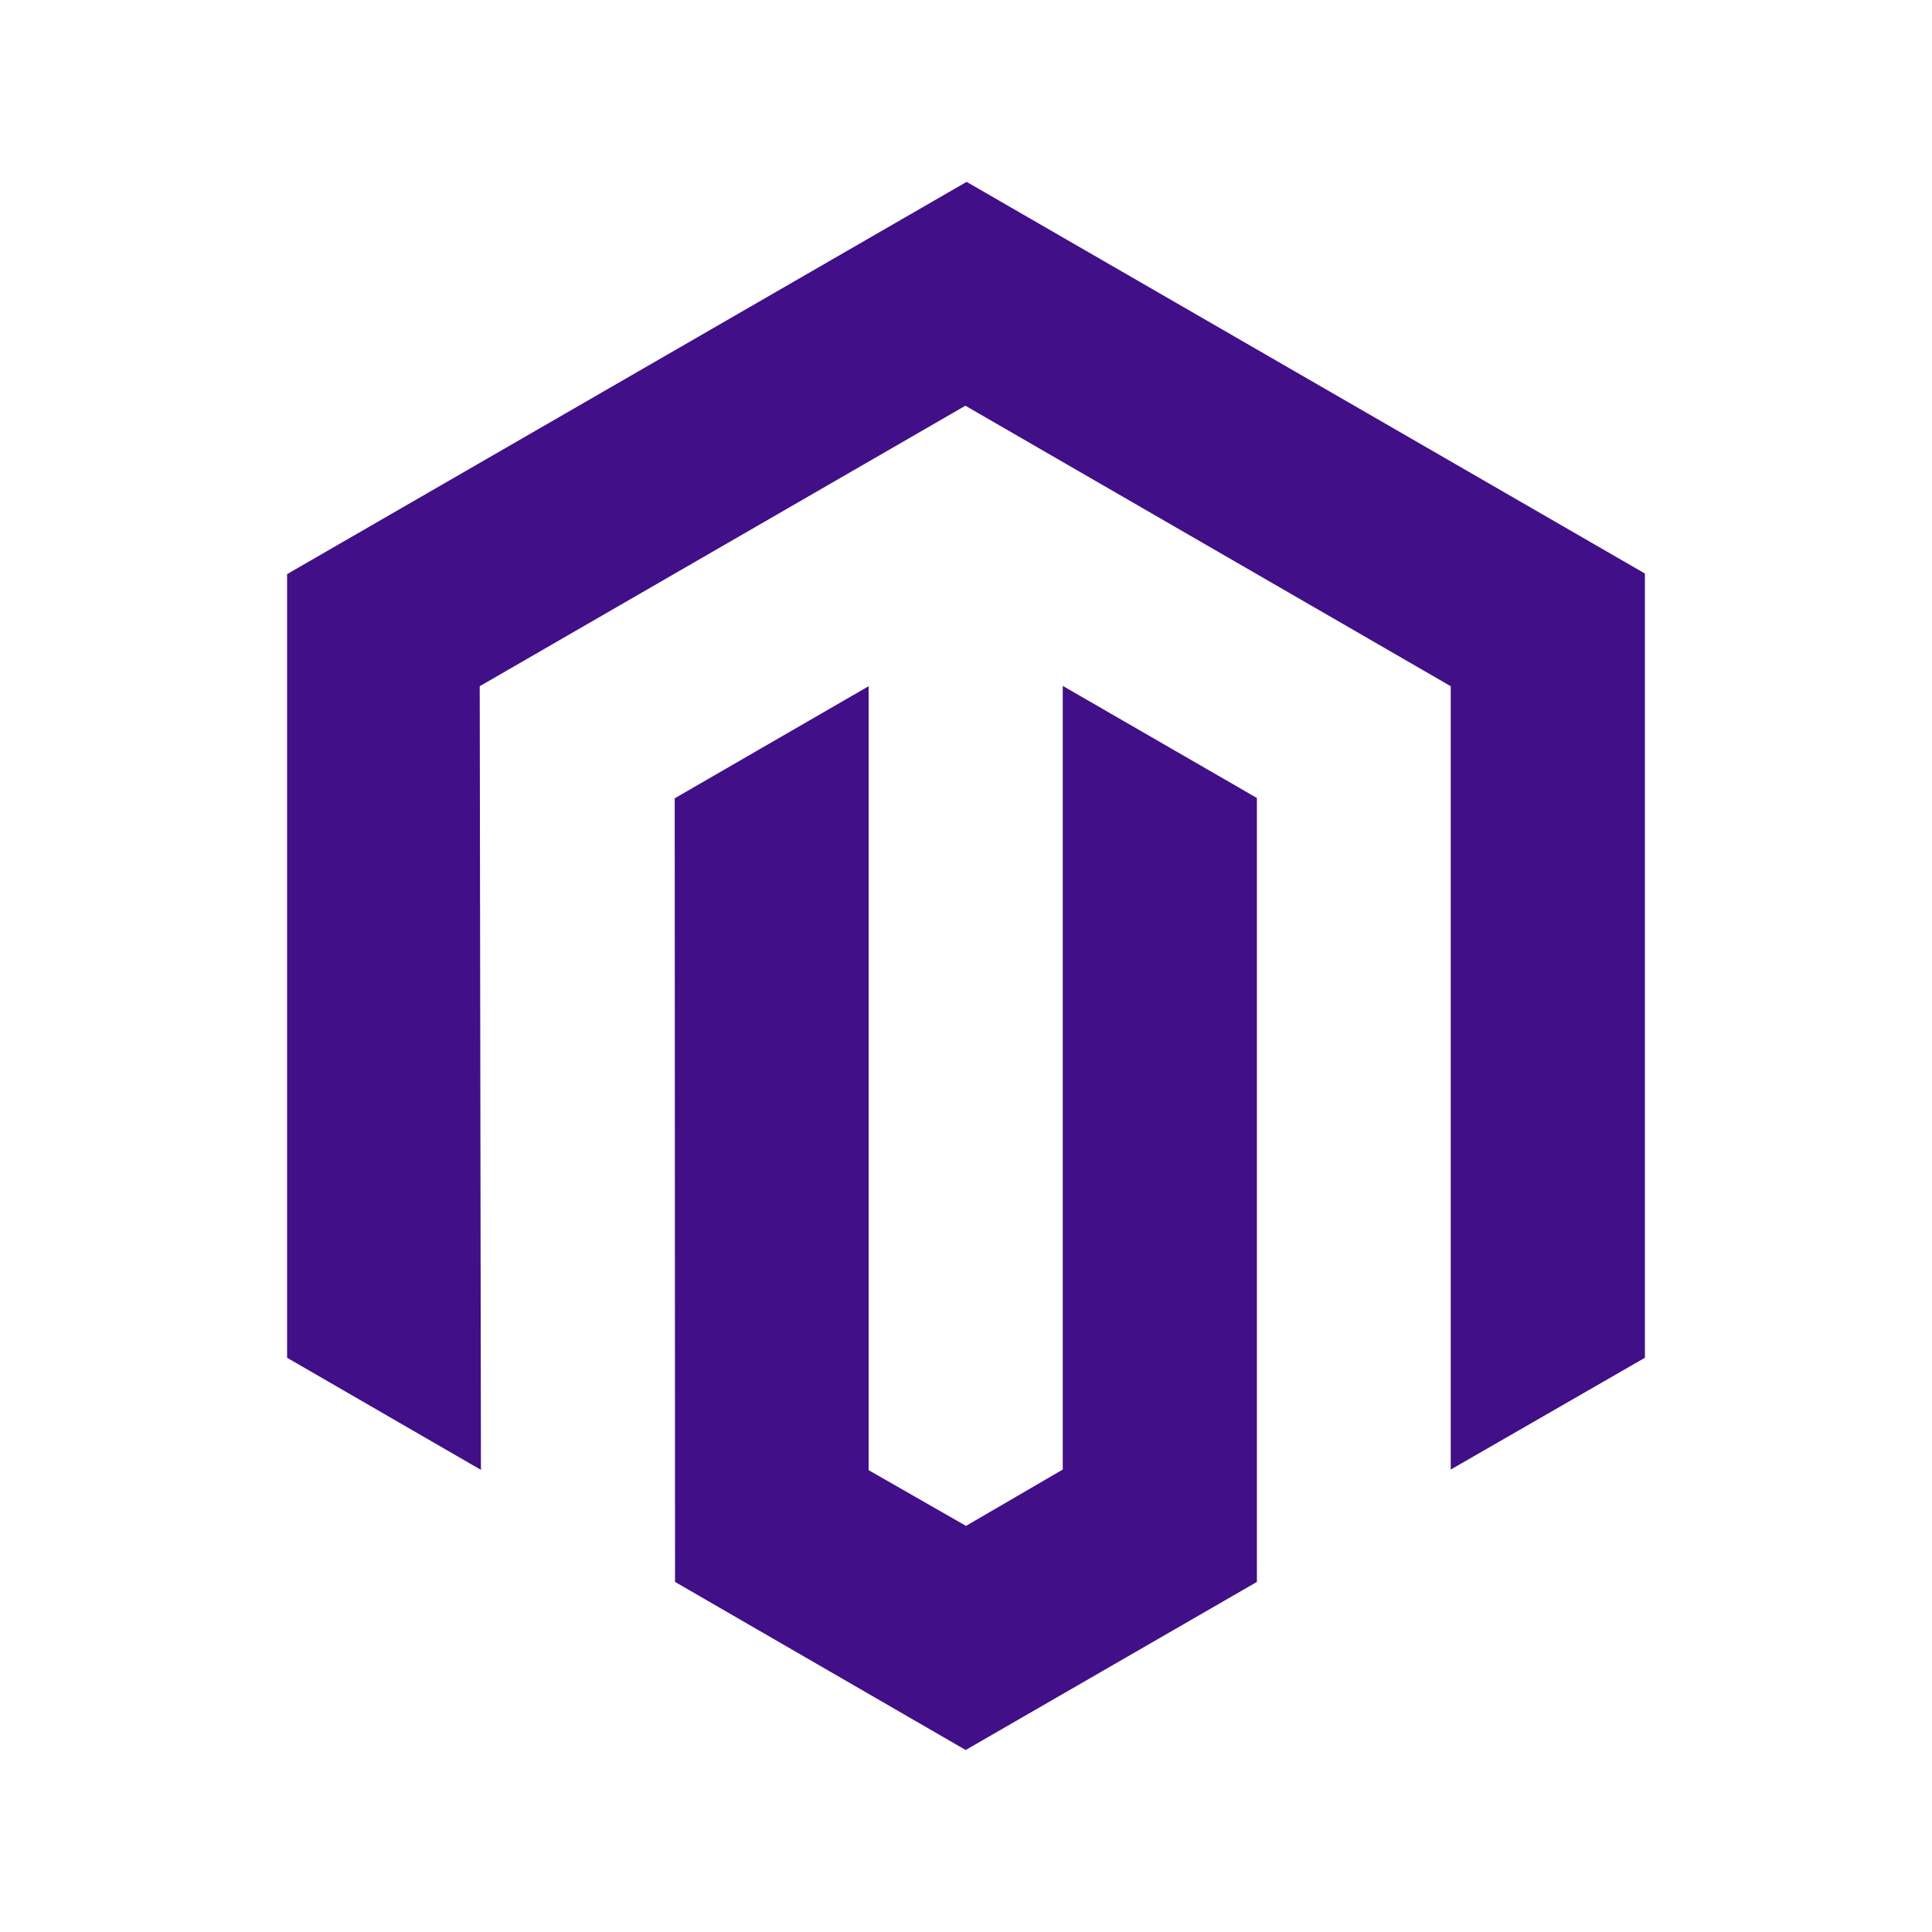 <svg xmlns="http://www.w3.org/2000/svg" width="60" height="60" viewBox="0 0 60 60">
  <g id="magento_ecommerce_dev" transform="translate(-6383 -16498)">
    <circle id="Ellipse_597" data-name="Ellipse 597" cx="30" cy="30" r="30" transform="translate(6383 16498)" fill="none"/>
    <path id="Icon_awesome-magento" data-name="Icon awesome-magento" d="M42.33,12.163V36.519L36.3,39.99V15.663L21.227,6.952,6.144,15.663,6.182,40,.162,36.519V12.182L21.265,0ZM24.251,39.99l-3.005,1.75-3.024-1.731V15.663L12.2,19.144l.01,24.336L21.236,48.7,30.28,43.48V19.134l-6.029-3.481V39.99Z" transform="translate(6391.754 16503.648)" fill="#410f88"/>
  </g>
</svg>
